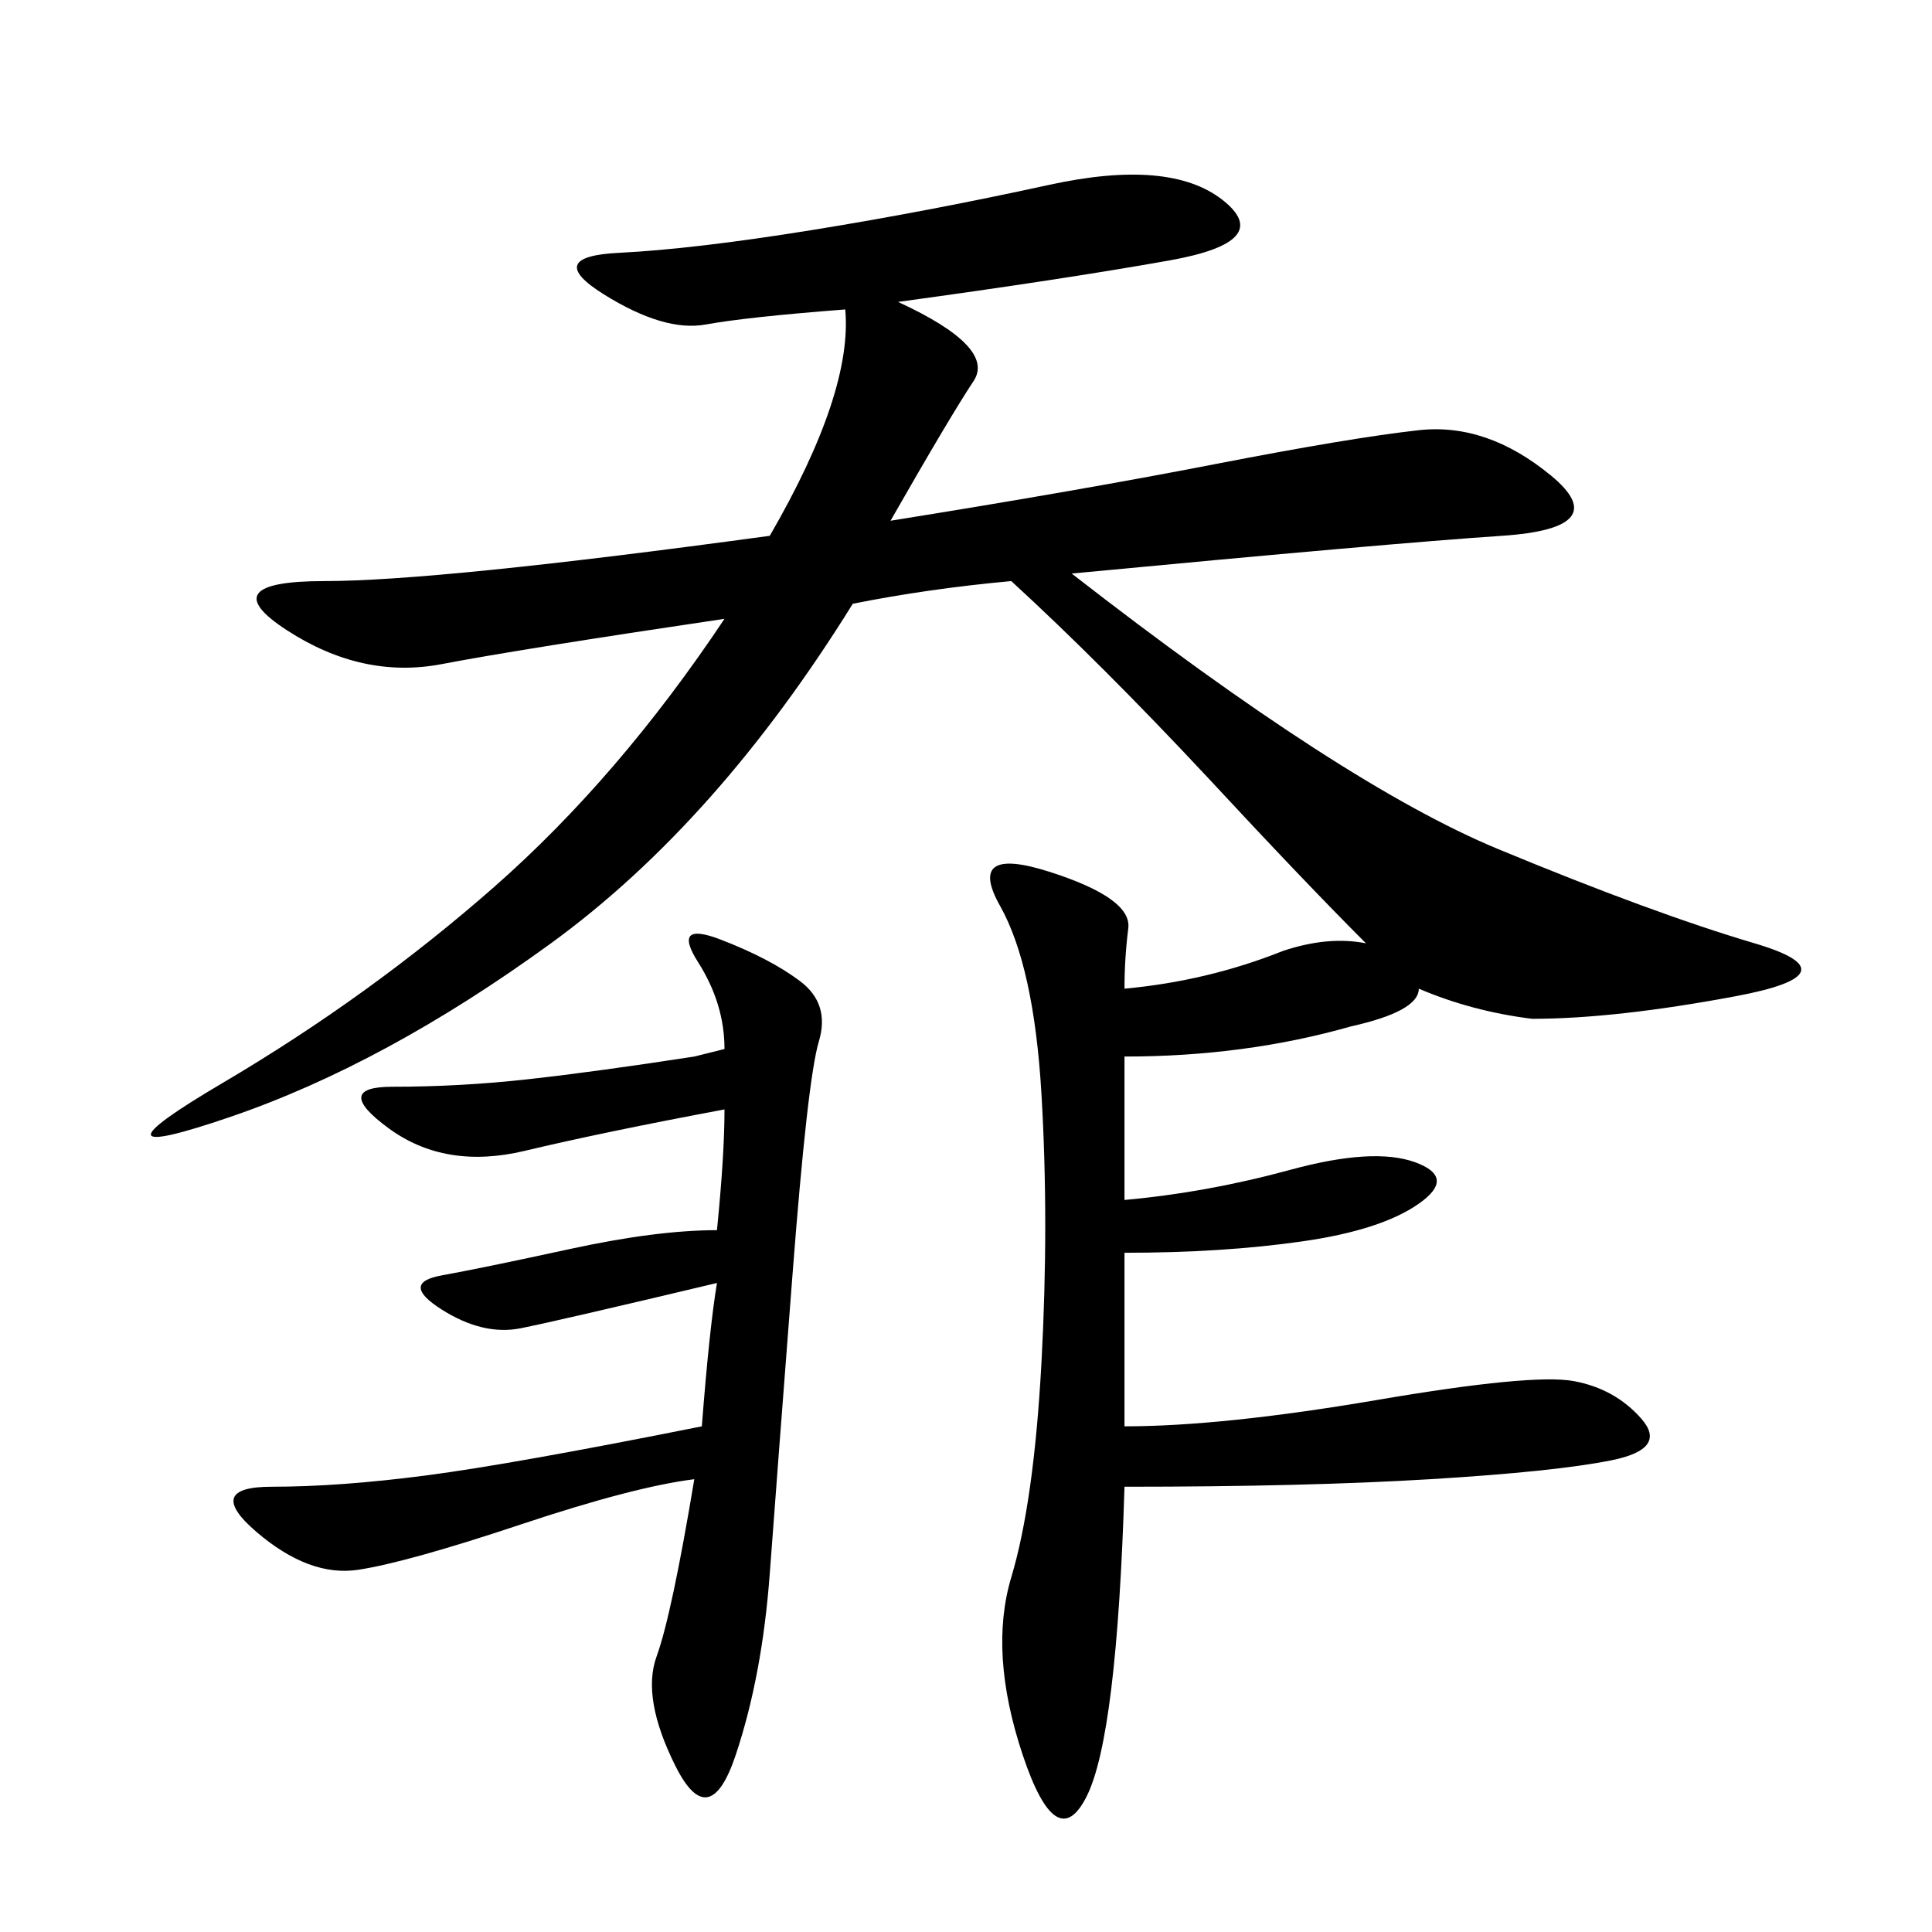 <svg xmlns="http://www.w3.org/2000/svg" xmlns:xlink="http://www.w3.org/1999/xlink" width="300" height="300"><path d="M174.61 153.52Q187.50 152.34 199.22 147.66L199.22 147.66Q206.25 145.31 212.11 146.48L212.11 146.48Q202.73 137.11 187.50 120.70L187.50 120.70Q171.09 103.13 157.03 90.23L157.03 90.23Q144.14 91.41 132.42 93.75L132.42 93.75Q111.33 127.73 85.55 146.48Q59.77 165.23 35.74 173.44Q11.72 181.64 34.57 168.16Q57.42 154.69 76.76 137.70Q96.09 120.70 112.50 96.09L112.50 96.09Q80.86 100.78 68.55 103.13Q56.25 105.47 44.53 97.85Q32.81 90.23 50.39 90.23L50.39 90.23Q67.97 90.23 119.53 83.20L119.53 83.20Q132.42 60.94 131.25 48.05L131.25 48.05Q116.02 49.22 109.57 50.39Q103.13 51.56 93.75 45.70Q84.38 39.84 96.09 39.26Q107.81 38.67 125.98 35.74Q144.14 32.81 162.89 28.71Q181.64 24.61 189.84 31.05Q198.05 37.50 181.64 40.43Q165.23 43.36 139.45 46.88L139.45 46.88Q154.69 53.91 151.17 59.18Q147.66 64.45 138.28 80.86L138.28 80.86Q167.58 76.17 188.67 72.07Q209.77 67.97 220.31 66.80Q230.86 65.63 240.82 73.83Q250.78 82.03 233.20 83.20Q215.63 84.38 166.41 89.06L166.41 89.06Q208.59 121.88 232.62 131.84Q256.64 141.80 272.46 146.48Q288.28 151.17 269.53 154.69Q250.78 158.20 237.89 158.20L237.89 158.20Q228.52 157.03 220.31 153.52L220.31 153.52Q220.31 157.03 209.77 159.38L209.77 159.38Q193.36 164.06 174.61 164.06L174.61 164.06L174.61 186.33Q187.50 185.16 200.39 181.64Q213.28 178.13 219.73 180.47Q226.17 182.81 220.31 186.91Q214.45 191.02 202.15 192.77Q189.84 194.53 174.61 194.53L174.61 194.53L174.61 221.48Q189.84 221.48 213.87 217.38Q237.89 213.28 244.34 214.45Q250.78 215.63 254.88 220.31Q258.98 225 250.20 226.76Q241.41 228.52 222.07 229.69Q202.73 230.86 174.61 230.86L174.61 230.86Q173.44 269.53 168.75 278.91Q164.06 288.28 158.79 272.46Q153.52 256.64 157.03 244.92Q160.55 233.20 161.72 211.52Q162.89 189.84 161.72 169.92Q160.55 150 155.27 140.63Q150 131.25 162.89 135.35Q175.78 139.45 175.20 144.14Q174.61 148.83 174.61 153.52L174.61 153.52ZM111.33 199.22Q86.72 205.08 80.86 206.25Q75 207.42 68.55 203.32Q62.11 199.22 68.55 198.05Q75 196.88 88.48 193.95Q101.95 191.02 111.33 191.02L111.33 191.02Q112.50 179.30 112.50 172.27L112.50 172.27Q93.75 175.78 81.45 178.71Q69.14 181.64 60.35 175.20Q51.56 168.75 60.94 168.75L60.94 168.75Q71.48 168.75 82.03 167.58Q92.58 166.41 107.81 164.06L107.81 164.06L112.50 162.89Q112.50 155.86 108.40 149.41Q104.30 142.97 111.91 145.90Q119.53 148.83 124.22 152.34Q128.91 155.86 127.15 161.72Q125.39 167.58 123.05 198.05Q120.70 228.52 119.53 244.34Q118.36 260.16 114.26 272.46Q110.16 284.77 104.88 274.22Q99.61 263.67 101.95 257.23Q104.30 250.78 107.81 229.69L107.81 229.69Q98.44 230.86 80.86 236.72Q63.28 242.58 55.66 243.75Q48.05 244.92 39.84 237.89Q31.64 230.86 42.19 230.86L42.19 230.86Q52.73 230.86 66.21 229.10Q79.69 227.34 108.98 221.48L108.98 221.48Q110.16 206.25 111.33 199.22L111.33 199.22Z"/></svg>
